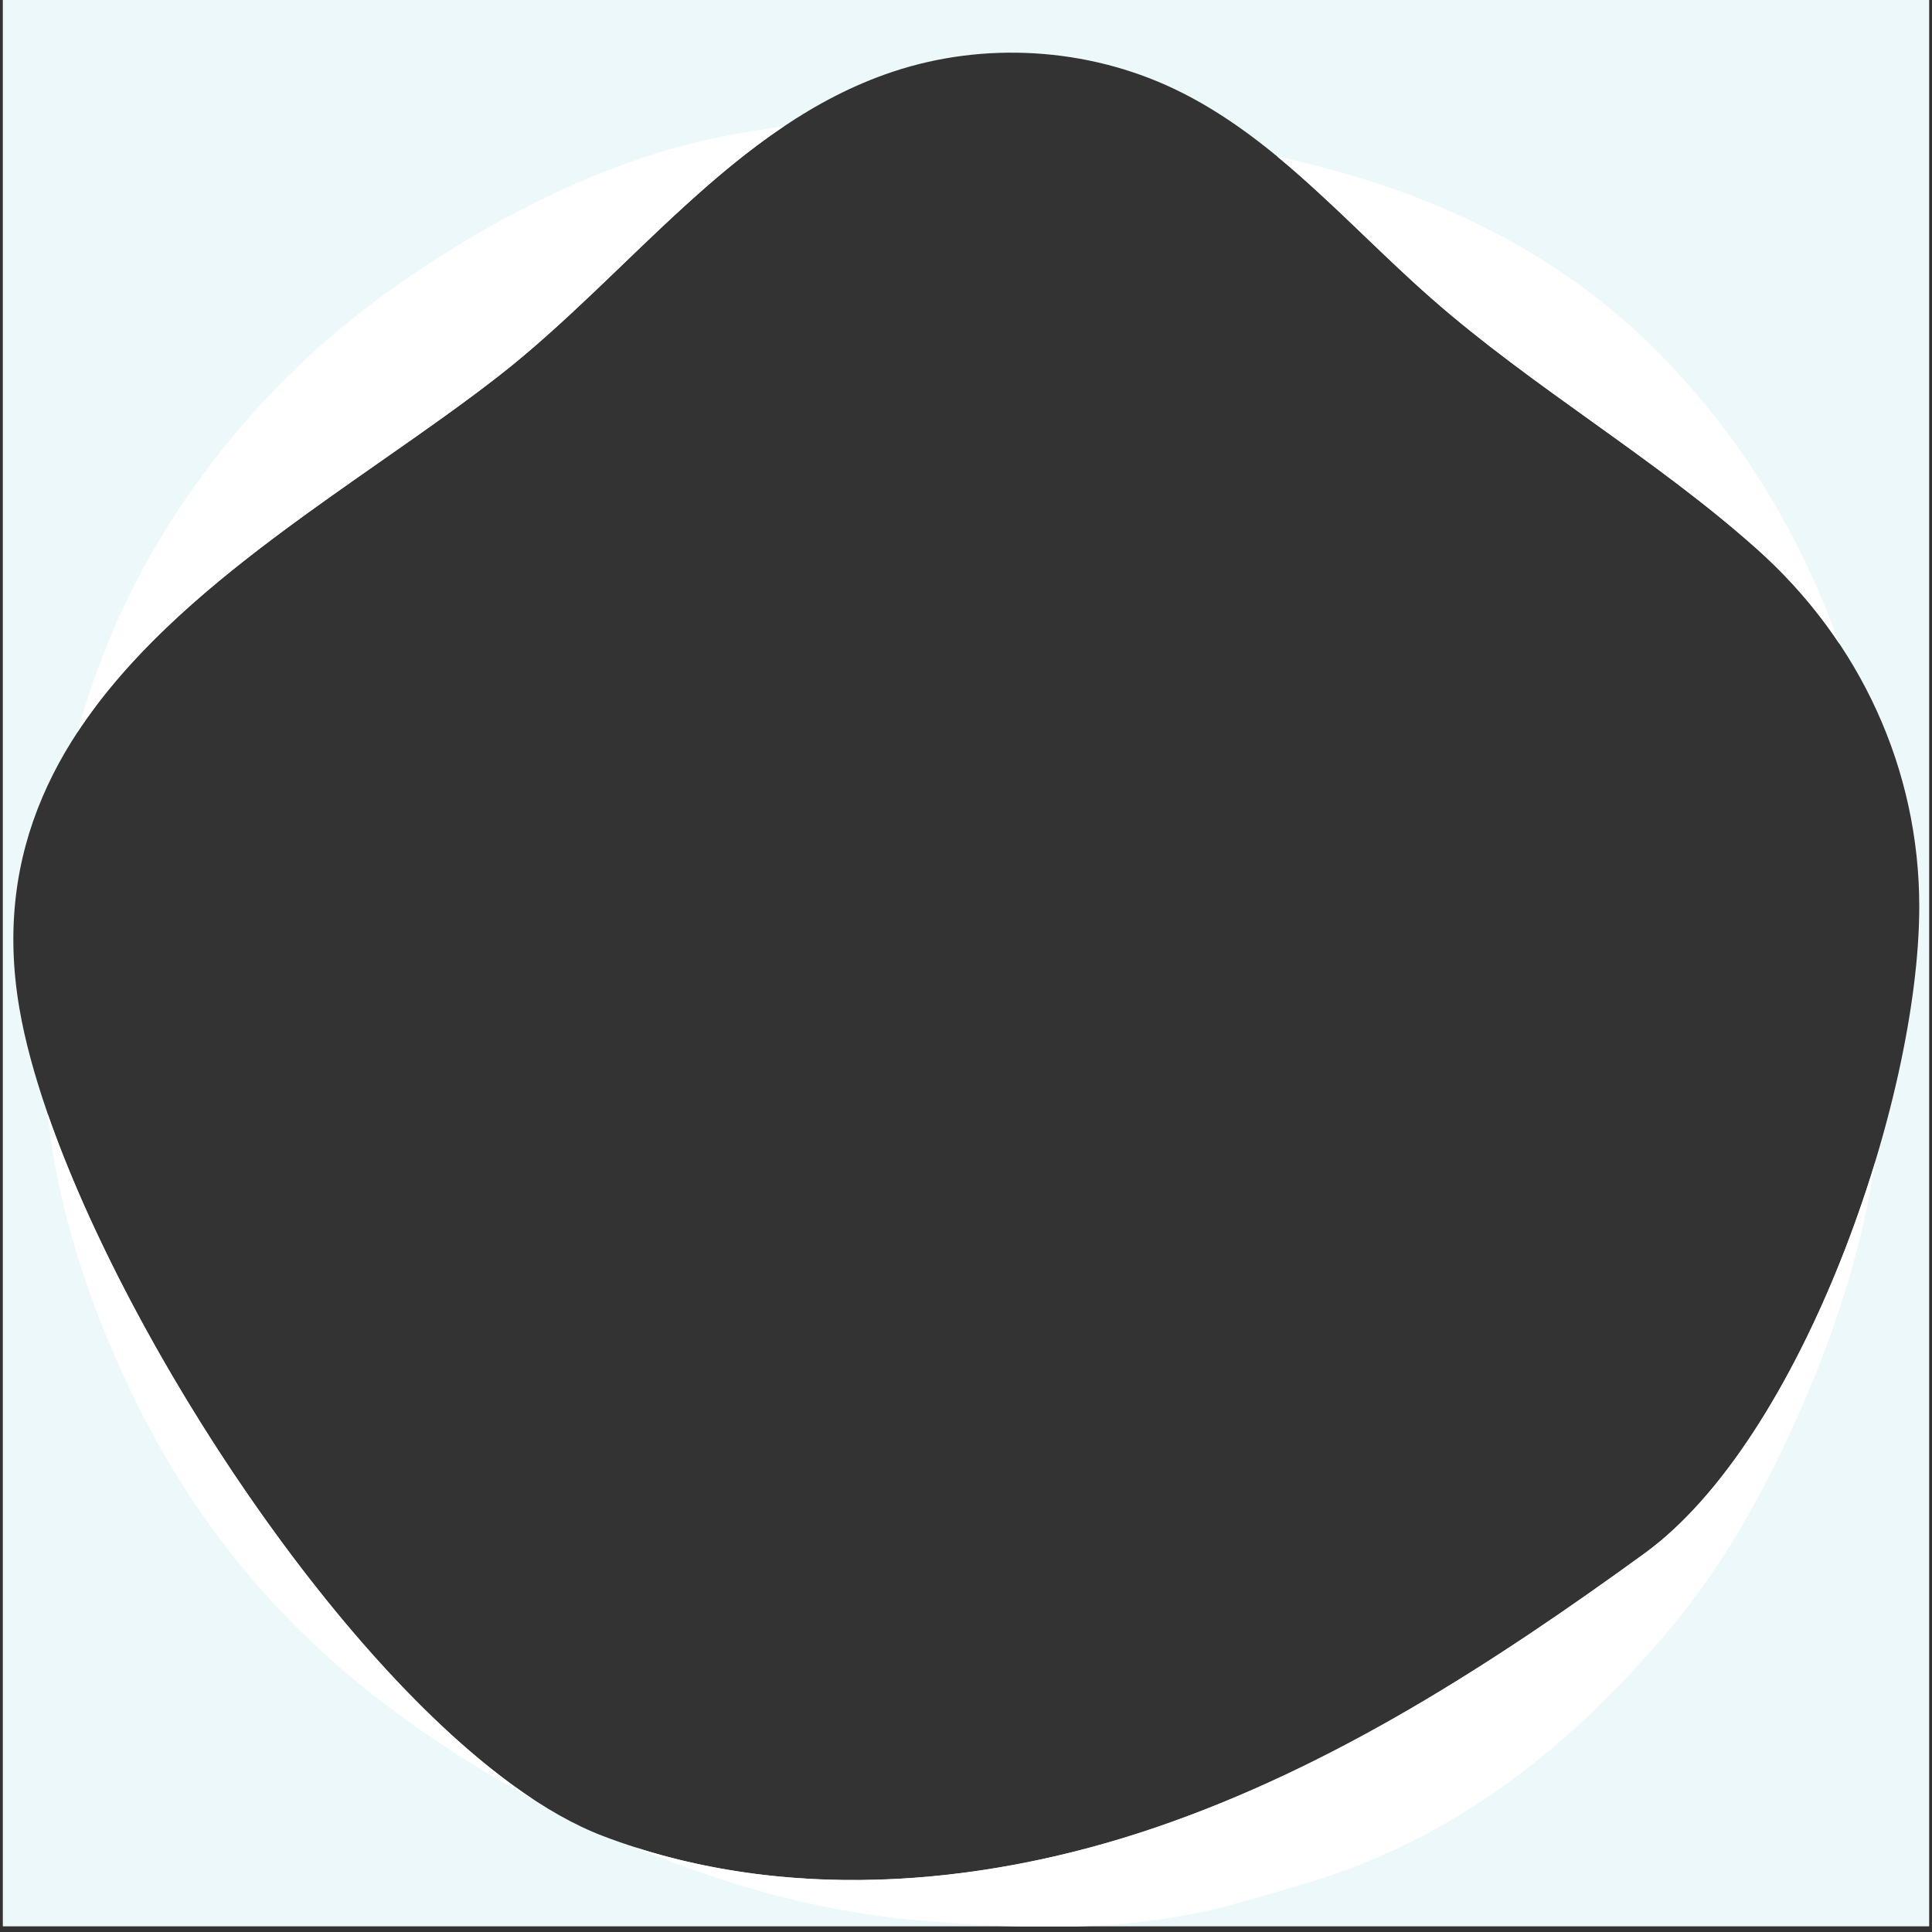 <?xml version="1.0" encoding="utf-8"?>
<!-- Generator: Adobe Illustrator 25.0.1, SVG Export Plug-In . SVG Version: 6.00 Build 0)  -->
<svg version="1.1" id="Layer_1" xmlns="http://www.w3.org/2000/svg" xmlns:xlink="http://www.w3.org/1999/xlink" x="0px" y="0px"
	 viewBox="0 0 1366 1366" style="enable-background:new 0 0 1366 1366;" xml:space="preserve">
<rect x="0" y="0" width="1366" height="1366" fill="#333333" stroke="none"/>
<style type="text/css">
	.st0{fill:#ecf8f9;}
	.st1{fill:#FFFFFF;}
</style>
<path class="st0" d="M2,0v1362h1362V0H2z M1162.7,1098.3c-107.4,78-220.4,151.1-346,193.9s-266.2,53.2-390.2,6l0,0
	C263.1,1236.1,44.4,892.1,13.7,712.9c-38.6-225.9,194-334.1,338.6-446.8c93.4-72.8,166.7-178,279-215.4
	c64.5-21.5,137.3-17.1,198.8,12.1C901,96.5,953,159,1011.9,210.8c73,64.1,158.4,113,230.8,177.8S1357,543.8,1357,641
	C1356.9,778.4,1273.9,1017.6,1162.7,1098.3z"/>
<g>
	<path class="st1" d="M265.5,1199.8c34.8,26.9,71.7,50.9,110.4,71.7c-133.2-88.4-285-319-342.3-484.3
		c7.5,69.3,29.8,136.4,60.7,200.1C134.8,1071.1,191.6,1142.3,265.5,1199.8z"/>
	<path class="st1" d="M527.2,93.5c-76.2,12.4-146,44.2-210.6,84.4c-47,29.3-90.9,63.4-129.1,104.6c-58.7,63.3-101.6,134.7-127,215.9
		c-2,6.4-4,12.9-5.8,19.4C123.6,412.6,257.1,340.2,352.3,266c70.3-54.8,129.3-128,202.1-176.8C545.3,90.6,536.2,92,527.2,93.5z"/>
	<path class="st1" d="M869.2,1347.2c18.7-5.4,37.5-10.6,56.2-16.2c105.2-31.8,186.2-97.2,254.9-178.8
		c43.1-51.2,73.6-109.6,99.3-170.8c21.8-52,37.8-105.1,46.3-160c-34,111.8-92.9,226-163.1,277c-107.4,78-220.4,151.1-346,193.9
		c-118.4,40.3-249.9,51.9-368.4,13.6c63.7,26.6,130.2,45.5,198.1,51.6c24.2,2.2,48.6,3.9,73.1,4.6h41.7
		C797.3,1360.9,833.5,1356.7,869.2,1347.2z"/>
	<path class="st1" d="M1300.5,455.2c-26.3-73.5-65.2-139.6-119.9-197.6c-72.3-76.7-163.1-120.4-265.1-144.1c-4.2-1-8.3-1.9-12.5-2.9
		c37.8,31.2,72,67.8,109,100.3c73,64.1,158.4,113,230.8,177.8C1265,408.6,1284.4,430.9,1300.5,455.2z"/>
</g>
</svg>
